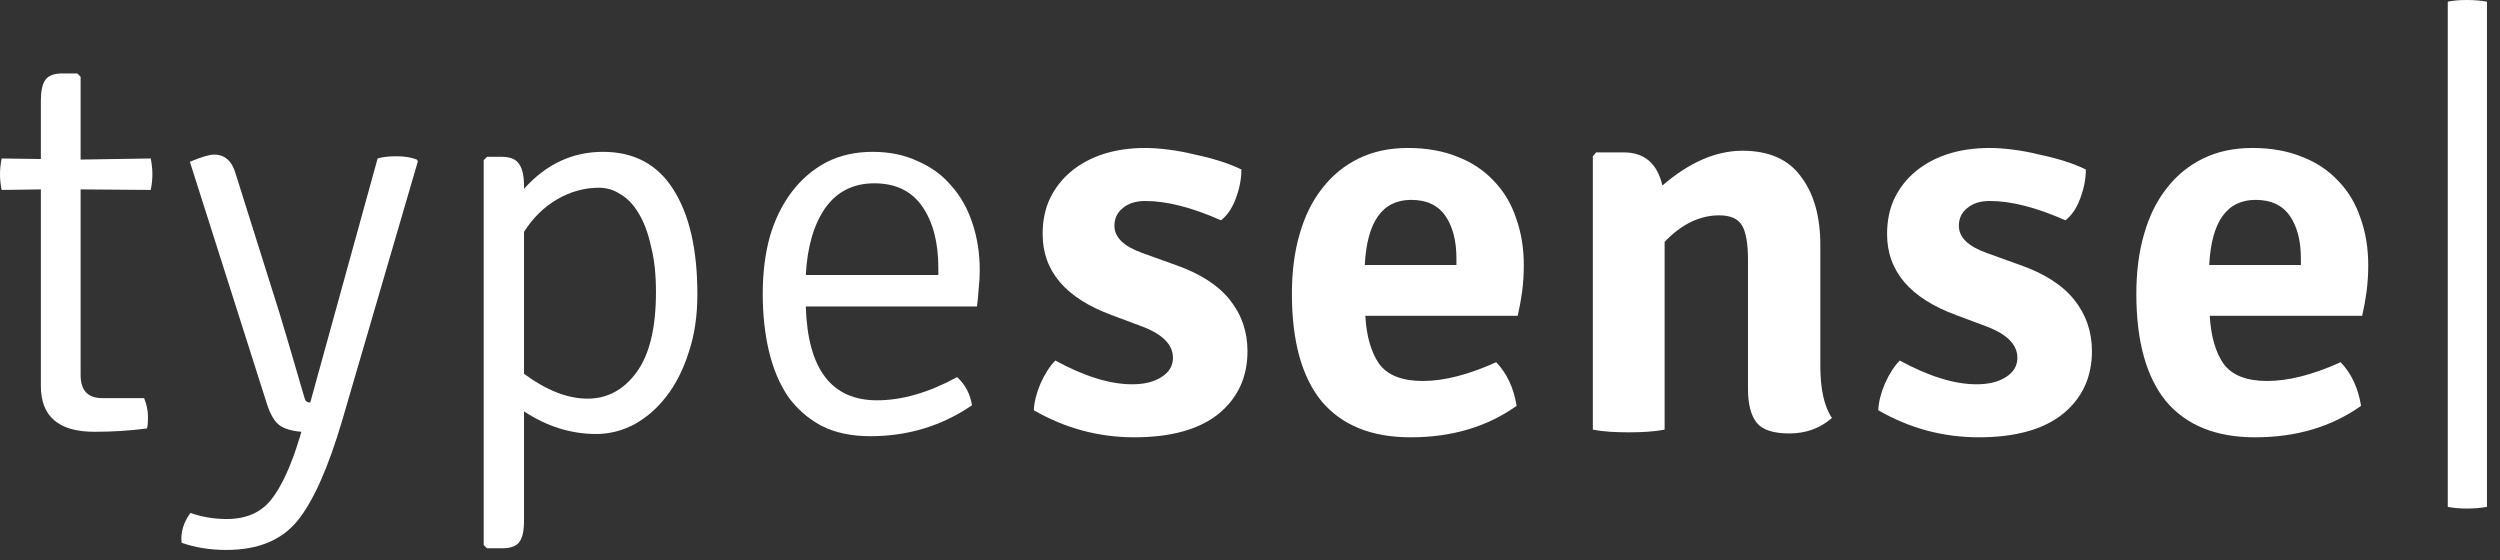 <?xml version="1.0" encoding="utf-8"?>
<svg xmlns="http://www.w3.org/2000/svg" width="250" height="56" viewBox="0 0 250 56" fill="none">
<rect x="0" y="0" width="250" height="56" fill="#333333" stroke="none"/>
<path d="M15.074 15.847C15.184 16.399 15.239 16.933 15.239 17.448C15.239 17.926 15.184 18.442 15.074 18.994L8.061 18.939V37.491C8.061 39.037 8.779 39.81 10.215 39.81H14.411C14.669 40.436 14.797 41.061 14.797 41.687C14.797 42.313 14.761 42.699 14.687 42.847C12.994 43.068 11.245 43.178 9.442 43.178C5.871 43.178 4.086 41.65 4.086 38.595V18.939L0.166 18.994C0.055 18.442 0 17.926 0 17.448C0 16.933 0.055 16.399 0.166 15.847L4.086 15.902V10.104C4.086 9.11 4.233 8.411 4.528 8.006C4.822 7.564 5.393 7.344 6.239 7.344H7.73L8.061 7.675V15.957L15.074 15.847Z" fill="white"/>
<path d="M41.791 16.123L34.227 42.018C32.828 46.767 31.337 50.117 29.755 52.068C28.172 54.018 25.798 54.994 22.632 54.994C21.012 54.994 19.522 54.755 18.16 54.276C18.049 53.245 18.344 52.252 19.043 51.294C20.184 51.699 21.399 51.902 22.687 51.902C24.638 51.902 26.129 51.239 27.16 49.914C28.19 48.589 29.129 46.528 29.976 43.73L30.141 43.178C29.184 43.104 28.448 42.883 27.933 42.515C27.454 42.147 27.049 41.466 26.718 40.472L18.988 16.178C20.129 15.699 20.939 15.46 21.417 15.46C22.485 15.46 23.203 16.104 23.571 17.393L27.933 31.252C28.08 31.693 28.927 34.564 30.473 39.865C30.546 40.123 30.73 40.252 31.025 40.252L37.761 15.847C38.239 15.699 38.865 15.626 39.638 15.626C40.448 15.626 41.129 15.736 41.681 15.957L41.791 16.123Z" fill="white"/>
<path d="M52.401 41.135V52.068C52.401 53.061 52.254 53.761 51.959 54.166C51.665 54.607 51.076 54.828 50.192 54.828H48.702L48.37 54.497V16.012L48.702 15.681H50.137C51.021 15.681 51.609 15.92 51.904 16.399C52.235 16.84 52.401 17.577 52.401 18.607V18.883C54.609 16.417 57.241 15.184 60.297 15.184C63.425 15.184 65.781 16.454 67.364 18.994C68.947 21.497 69.738 24.976 69.738 29.43C69.738 31.601 69.444 33.552 68.855 35.282C68.303 37.012 67.548 38.485 66.591 39.699C65.671 40.877 64.603 41.797 63.389 42.46C62.174 43.086 60.922 43.399 59.634 43.399C57.094 43.399 54.683 42.644 52.401 41.135ZM52.401 23.19V37.38C54.646 39.037 56.763 39.865 58.751 39.865C60.738 39.865 62.376 38.982 63.665 37.215C64.953 35.448 65.597 32.779 65.597 29.209C65.597 27.442 65.432 25.914 65.1 24.626C64.806 23.301 64.401 22.215 63.886 21.368C63.37 20.485 62.763 19.84 62.063 19.436C61.401 18.994 60.683 18.773 59.91 18.773C58.438 18.773 57.039 19.16 55.714 19.933C54.389 20.706 53.284 21.791 52.401 23.19Z" fill="white"/>
<path d="M97.697 30.644H80.581C80.765 36.902 83.139 40.031 87.703 40.031C90.207 40.031 92.875 39.258 95.71 37.712C96.519 38.448 97.016 39.386 97.2 40.528C94.182 42.589 90.795 43.62 87.041 43.62C85.127 43.62 83.489 43.27 82.127 42.571C80.765 41.834 79.642 40.84 78.759 39.589C77.912 38.301 77.286 36.791 76.881 35.061C76.476 33.331 76.274 31.436 76.274 29.374C76.274 27.276 76.513 25.362 76.992 23.632C77.507 21.902 78.243 20.411 79.2 19.16C80.157 17.908 81.299 16.933 82.624 16.233C83.986 15.534 85.532 15.184 87.262 15.184C88.955 15.184 90.464 15.497 91.789 16.123C93.151 16.712 94.274 17.54 95.157 18.607C96.078 19.638 96.777 20.89 97.256 22.362C97.734 23.797 97.973 25.344 97.973 27C97.973 27.663 97.937 28.307 97.863 28.933C97.826 29.521 97.771 30.092 97.697 30.644ZM80.581 27.497H93.832V26.779C93.832 24.239 93.299 22.196 92.231 20.65C91.163 19.104 89.562 18.331 87.427 18.331C85.329 18.331 83.691 19.16 82.513 20.816C81.372 22.472 80.728 24.699 80.581 27.497Z" fill="white"/>
<path d="M103.381 41.025C103.417 40.215 103.638 39.331 104.043 38.374C104.485 37.38 104.982 36.607 105.534 36.055C108.442 37.638 111 38.429 113.209 38.429C114.423 38.429 115.399 38.19 116.135 37.712C116.908 37.233 117.295 36.589 117.295 35.779C117.295 34.491 116.301 33.46 114.313 32.687L111.221 31.528C106.583 29.834 104.264 27.129 104.264 23.411C104.264 22.086 104.503 20.908 104.982 19.877C105.497 18.81 106.196 17.908 107.08 17.172C108 16.399 109.086 15.81 110.338 15.405C111.589 15 112.988 14.797 114.534 14.797C115.233 14.797 116.006 14.853 116.853 14.963C117.736 15.074 118.62 15.239 119.503 15.46C120.387 15.644 121.233 15.865 122.043 16.123C122.853 16.38 123.552 16.656 124.141 16.951C124.141 17.871 123.957 18.828 123.589 19.822C123.221 20.816 122.724 21.552 122.098 22.031C119.19 20.742 116.669 20.098 114.534 20.098C113.577 20.098 112.822 20.337 112.27 20.816C111.718 21.258 111.442 21.847 111.442 22.583C111.442 23.724 112.362 24.626 114.203 25.288L117.571 26.503C120 27.35 121.804 28.509 122.982 29.982C124.16 31.454 124.749 33.166 124.749 35.117C124.749 37.73 123.773 39.828 121.822 41.411C119.871 42.957 117.074 43.73 113.43 43.73C109.859 43.73 106.509 42.828 103.381 41.025Z" fill="white"/>
<path d="M151.772 31.583H136.533C136.644 33.607 137.104 35.209 137.913 36.386C138.76 37.528 140.214 38.098 142.275 38.098C144.41 38.098 146.858 37.472 149.619 36.221C150.686 37.325 151.367 38.779 151.662 40.583C148.717 42.681 145.183 43.73 141.061 43.73C137.159 43.73 134.196 42.534 132.171 40.141C130.183 37.712 129.19 34.123 129.19 29.374C129.19 27.166 129.447 25.178 129.963 23.411C130.478 21.607 131.232 20.08 132.226 18.828C133.22 17.54 134.435 16.546 135.87 15.847C137.306 15.147 138.944 14.797 140.785 14.797C142.662 14.797 144.318 15.092 145.754 15.681C147.19 16.233 148.404 17.043 149.398 18.11C150.392 19.141 151.128 20.374 151.607 21.81C152.122 23.245 152.38 24.81 152.38 26.503C152.38 27.423 152.324 28.307 152.214 29.153C152.104 29.963 151.956 30.773 151.772 31.583ZM141.116 19.988C138.245 19.988 136.699 22.16 136.478 26.503H145.643V25.84C145.643 24.074 145.275 22.656 144.539 21.589C143.803 20.521 142.662 19.988 141.116 19.988Z" fill="white"/>
<path d="M182.033 24.515V36.552C182.033 38.908 182.419 40.656 183.192 41.797C182.014 42.828 180.597 43.344 178.941 43.344C177.358 43.344 176.272 42.994 175.683 42.294C175.094 41.558 174.799 40.417 174.799 38.871V26.006C174.799 24.35 174.597 23.19 174.192 22.528C173.787 21.865 173.033 21.534 171.928 21.534C169.977 21.534 168.155 22.417 166.462 24.184V42.957C165.91 43.068 165.321 43.141 164.695 43.178C164.106 43.215 163.499 43.233 162.873 43.233C162.247 43.233 161.622 43.215 160.996 43.178C160.407 43.141 159.836 43.068 159.284 42.957V15.626L159.615 15.239H162.376C164.438 15.239 165.726 16.344 166.241 18.552C168.928 16.233 171.597 15.074 174.247 15.074C176.898 15.074 178.849 15.939 180.1 17.669C181.388 19.362 182.033 21.644 182.033 24.515Z" fill="white"/>
<path d="M187.825 41.025C187.861 40.215 188.082 39.331 188.487 38.374C188.929 37.38 189.426 36.607 189.978 36.055C192.886 37.638 195.444 38.429 197.653 38.429C198.867 38.429 199.843 38.19 200.579 37.712C201.352 37.233 201.739 36.589 201.739 35.779C201.739 34.491 200.745 33.46 198.757 32.687L195.665 31.528C191.027 29.834 188.708 27.129 188.708 23.411C188.708 22.086 188.947 20.908 189.426 19.877C189.941 18.81 190.64 17.908 191.524 17.172C192.444 16.399 193.53 15.81 194.782 15.405C196.033 15 197.432 14.797 198.978 14.797C199.677 14.797 200.45 14.853 201.297 14.963C202.18 15.074 203.064 15.239 203.947 15.46C204.831 15.644 205.677 15.865 206.487 16.123C207.297 16.38 207.996 16.656 208.585 16.951C208.585 17.871 208.401 18.828 208.033 19.822C207.665 20.816 207.168 21.552 206.542 22.031C203.634 20.742 201.113 20.098 198.978 20.098C198.021 20.098 197.266 20.337 196.714 20.816C196.162 21.258 195.886 21.847 195.886 22.583C195.886 23.724 196.806 24.626 198.647 25.288L202.015 26.503C204.444 27.35 206.248 28.509 207.426 29.982C208.604 31.454 209.193 33.166 209.193 35.117C209.193 37.73 208.217 39.828 206.266 41.411C204.315 42.957 201.518 43.73 197.874 43.73C194.303 43.73 190.953 42.828 187.825 41.025Z" fill="white"/>
<path d="M236.216 31.583H220.977C221.088 33.607 221.548 35.209 222.357 36.386C223.204 37.528 224.658 38.098 226.719 38.098C228.854 38.098 231.302 37.472 234.063 36.221C235.13 37.325 235.811 38.779 236.106 40.583C233.161 42.681 229.627 43.73 225.505 43.73C221.603 43.73 218.64 42.534 216.615 40.141C214.627 37.712 213.634 34.123 213.634 29.374C213.634 27.166 213.891 25.178 214.407 23.411C214.922 21.607 215.676 20.08 216.67 18.828C217.664 17.54 218.879 16.546 220.315 15.847C221.75 15.147 223.388 14.797 225.229 14.797C227.106 14.797 228.762 15.092 230.198 15.681C231.634 16.233 232.848 17.043 233.842 18.11C234.836 19.141 235.572 20.374 236.051 21.81C236.566 23.245 236.824 24.81 236.824 26.503C236.824 27.423 236.769 28.307 236.658 29.153C236.548 29.963 236.4 30.773 236.216 31.583ZM225.56 19.988C222.689 19.988 221.143 22.16 220.922 26.503H230.088V25.84C230.088 24.074 229.719 22.656 228.983 21.589C228.247 20.521 227.106 19.988 225.56 19.988Z" fill="white"/>
<path d="M244.777 50.687V0.166C245.329 0.055 245.955 0 246.655 0C247.391 0 248.072 0.055 248.697 0.166V50.687C248.072 50.797 247.391 50.853 246.655 50.853C245.955 50.853 245.329 50.797 244.777 50.687Z" fill="white"/>
</svg>